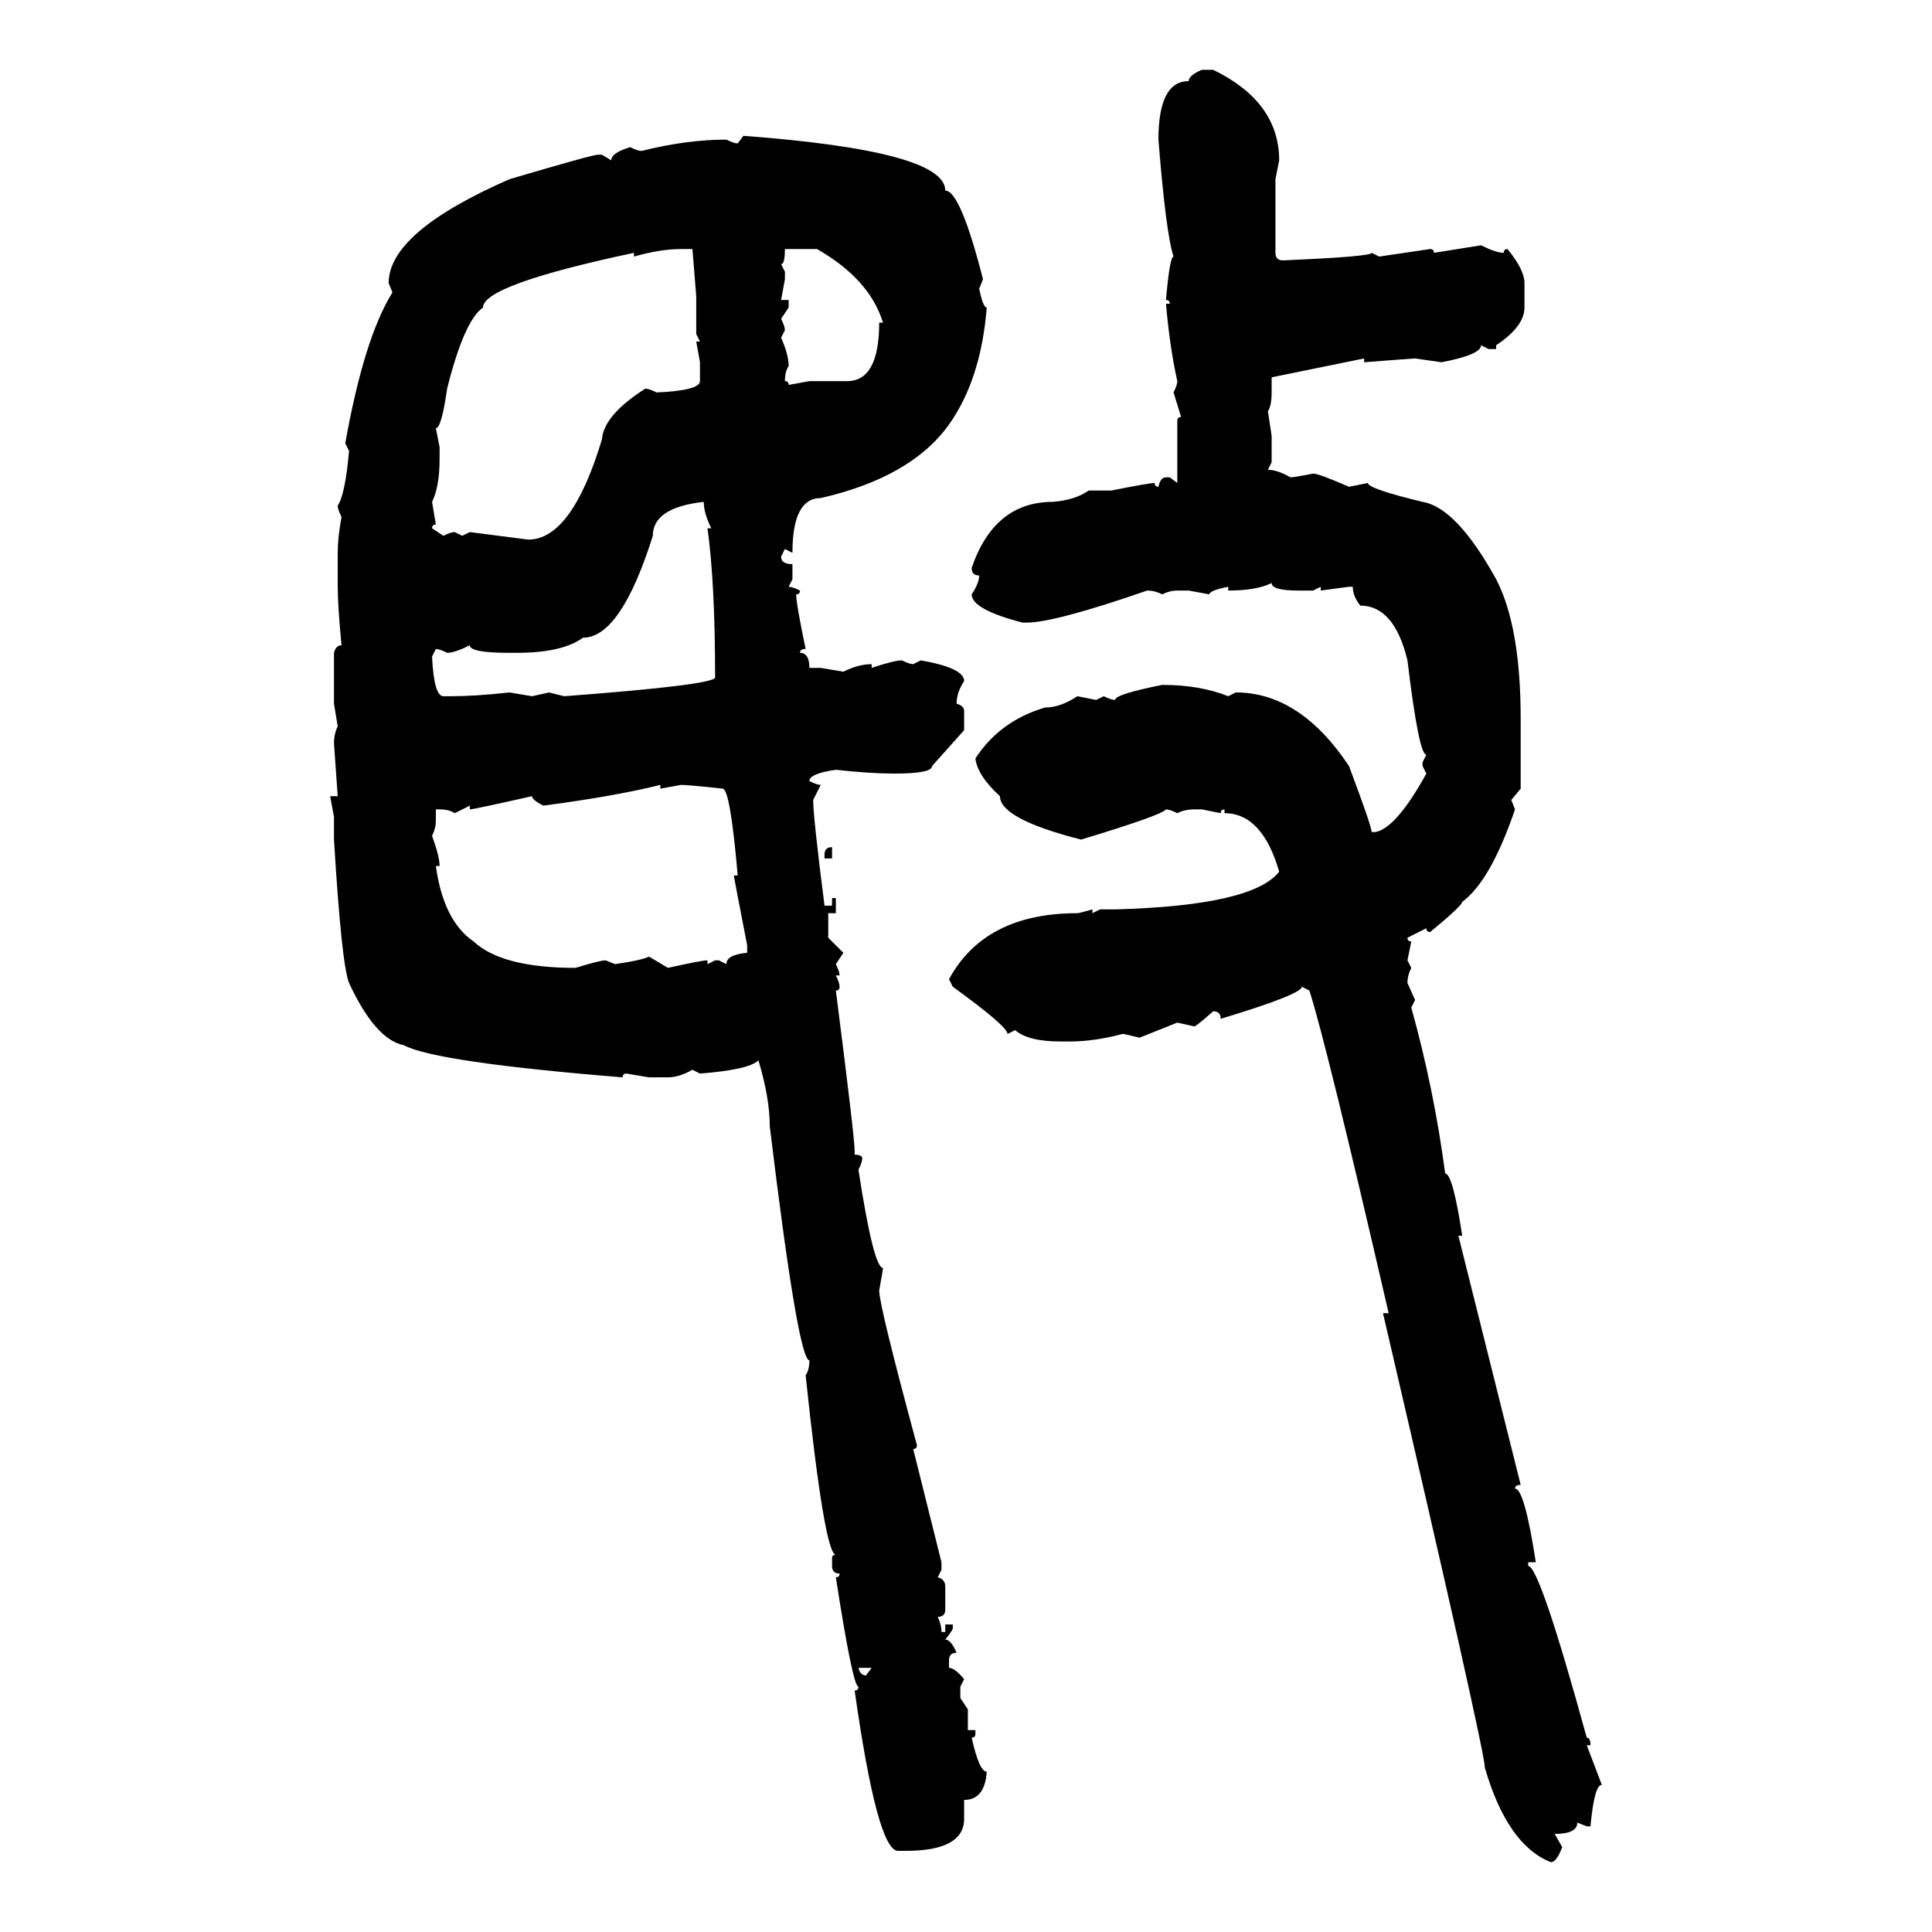 <svg xmlns="http://www.w3.org/2000/svg" xmlns:xlink="http://www.w3.org/1999/xlink" width="300" height="300"><path d="M186.62 10.84L186.62 10.84L188.38 10.84Q198.63 15.82 198.63 24.90L198.63 24.90L198.05 27.83L198.05 39.26Q198.05 40.43 199.22 40.43L199.22 40.43Q212.99 39.84 212.99 39.26L212.99 39.26L214.16 39.84L222.07 38.67Q222.66 38.67 222.66 39.26L222.66 39.26L229.98 38.09Q232.32 39.26 233.50 39.26L233.50 39.26Q233.50 38.67 234.08 38.67L234.08 38.67Q236.72 41.89 236.72 43.95L236.72 43.95L236.72 47.75Q236.72 50.68 232.32 53.61L232.32 53.61L232.32 54.20L231.15 54.20L229.98 53.61Q229.98 55.08 223.83 56.25L223.83 56.25L219.73 55.66Q219.43 55.66 211.82 56.25L211.82 56.25L211.82 55.66L197.46 58.59L197.46 60.94Q197.46 62.99 196.88 63.87L196.88 63.87L197.46 67.68L197.46 71.78L196.88 72.95Q198.34 72.95 200.39 74.12L200.39 74.12Q200.98 74.12 203.91 73.54L203.91 73.54Q204.79 73.54 209.47 75.59L209.47 75.59L212.40 75Q212.40 75.88 220.90 77.93L220.90 77.93Q226.17 78.81 232.32 89.94L232.32 89.94Q236.13 97.27 236.13 111.62L236.13 111.62L236.13 122.46L234.67 124.22L235.25 125.68Q231.45 136.82 227.05 140.04L227.05 140.04Q227.05 140.63 222.07 144.73L222.07 144.73Q221.48 144.73 221.48 144.14L221.48 144.14L218.55 145.61Q218.55 146.19 219.14 146.19L219.14 146.19L218.55 149.12L219.14 150.29Q218.55 151.46 218.55 152.64L218.55 152.64L219.73 155.27L219.14 156.45Q222.66 169.04 224.41 182.23L224.41 182.23Q225.59 182.23 227.05 191.89L227.05 191.89L226.46 191.89L236.13 230.57Q235.25 230.57 235.25 231.15L235.25 231.15Q236.72 231.15 238.48 242.58L238.48 242.58L237.30 242.58L237.30 243.16Q239.06 243.16 246.39 269.82L246.39 269.82Q246.97 269.82 246.97 271.00L246.97 271.00L246.39 271.00L248.73 277.15Q247.56 277.15 246.97 283.59L246.97 283.59L246.39 283.59L244.92 283.01Q244.92 284.77 241.41 284.77L241.41 284.77L242.58 286.82Q241.70 289.16 240.82 289.16L240.82 289.16Q234.08 286.52 230.57 274.51L230.57 274.51Q230.57 271.88 214.75 203.91L214.75 203.91L215.63 203.91Q205.96 162.01 203.32 153.81L203.32 153.81L202.15 153.22Q202.15 154.39 189.55 158.20L189.55 158.20Q189.55 157.03 188.38 157.03L188.38 157.03Q185.74 159.38 185.45 159.38L185.45 159.38L182.81 158.79L176.95 161.13Q174.61 160.55 174.32 160.55L174.32 160.55Q169.92 161.72 166.11 161.72L166.11 161.72L164.65 161.72Q159.67 161.72 157.62 159.96L157.62 159.96L156.45 160.55Q156.45 159.38 147.95 153.22L147.95 153.22L147.36 152.05Q152.93 141.80 167.29 141.80L167.29 141.80Q167.58 141.80 169.63 141.21L169.63 141.21L169.63 141.80L170.80 141.21L173.14 141.21Q194.53 140.63 198.63 135.35L198.63 135.35Q196.00 126.27 190.14 126.27L190.14 126.27L190.14 125.68Q189.55 125.68 189.55 126.27L189.55 126.27L186.62 125.68L185.45 125.68Q183.98 125.68 182.81 126.27L182.81 126.27Q181.64 125.68 181.05 125.68L181.05 125.68Q180.47 126.56 167.87 130.37L167.87 130.37Q155.27 127.15 155.27 123.63L155.27 123.63Q151.76 120.41 151.46 117.77L151.46 117.77Q155.27 111.91 162.30 109.86L162.30 109.86Q164.65 109.86 167.29 108.11L167.29 108.11L170.21 108.69L171.39 108.11Q172.56 108.69 173.14 108.69L173.14 108.69Q173.14 107.81 180.47 106.35L180.47 106.35Q186.33 106.35 190.72 108.11L190.72 108.11L191.89 107.52Q201.86 107.52 209.47 118.95L209.47 118.95Q212.99 128.32 212.99 129.20L212.99 129.20L213.57 129.20Q216.80 128.61 221.48 120.12L221.48 120.12L220.90 118.95L220.90 118.36L221.48 117.19Q220.31 117.19 218.55 102.54L218.55 102.54Q216.50 94.04 211.23 94.04L211.23 94.04Q210.06 92.58 210.06 91.11L210.06 91.11L209.47 91.11L205.08 91.70L205.08 91.11L203.91 91.70L201.56 91.70Q197.46 91.70 197.46 90.53L197.46 90.53Q195.12 91.70 190.72 91.70L190.72 91.70L190.72 91.11Q187.79 91.70 187.79 92.29L187.79 92.29L184.57 91.70L182.81 91.70Q181.64 91.70 180.47 92.29L180.47 92.29Q179.30 91.70 178.13 91.70L178.13 91.70Q163.77 96.68 159.38 96.68L159.38 96.68L158.79 96.68Q150.88 94.63 150.88 92.29L150.88 92.29Q152.05 90.53 152.05 89.36L152.05 89.36Q150.88 89.36 150.88 88.18L150.88 88.18Q154.39 77.93 163.48 77.93L163.48 77.93Q166.99 77.64 169.04 76.17L169.04 76.17L172.56 76.17Q178.42 75 179.30 75L179.30 75Q179.30 75.59 179.88 75.59L179.88 75.59Q180.18 74.12 181.05 74.12L181.05 74.12L181.64 74.12L182.81 75L182.81 65.33Q182.81 64.75 183.40 64.75L183.40 64.75L182.23 60.94Q182.81 59.77 182.81 59.18L182.81 59.18Q181.64 53.91 181.05 47.17L181.05 47.17L181.64 47.17Q181.64 46.58 181.05 46.58L181.05 46.58Q181.64 39.84 182.23 39.84L182.23 39.84Q181.05 36.33 179.88 21.68L179.88 21.68Q179.88 12.60 184.57 12.60L184.57 12.60Q184.57 11.72 186.62 10.84ZM114.55 22.27L115.43 21.09Q146.78 23.44 146.78 29.59L146.78 29.59Q149.12 29.59 152.64 43.36L152.64 43.36L152.05 44.82Q152.64 47.75 153.22 47.75L153.22 47.75Q152.34 58.89 147.36 65.92L147.36 65.92Q141.50 74.12 127.44 77.34L127.44 77.34Q123.05 77.34 123.05 85.84L123.05 85.84L121.88 85.25L121.29 86.43Q121.29 87.60 123.05 87.60L123.05 87.60L123.05 89.94L122.46 91.11Q123.05 91.11 124.22 91.70L124.22 91.70Q124.22 92.29 123.63 92.29L123.63 92.29Q123.63 93.75 125.10 100.78L125.10 100.78Q124.22 100.78 124.22 101.37L124.22 101.37Q125.68 101.37 125.68 103.71L125.68 103.71L127.44 103.71L130.96 104.30Q133.30 103.13 135.35 103.13L135.35 103.13L135.35 103.71Q138.87 102.54 140.04 102.54L140.04 102.54Q141.21 103.13 141.80 103.13L141.80 103.13L142.97 102.54Q149.71 103.71 149.71 105.76L149.71 105.76Q148.54 107.52 148.54 109.28L148.54 109.28Q149.71 109.57 149.71 110.45L149.71 110.45L149.71 113.38L144.73 118.95Q144.73 120.12 138.87 120.12L138.87 120.12Q135.06 120.12 129.79 119.53L129.79 119.53Q125.68 120.12 125.68 121.29L125.68 121.29Q126.86 121.88 127.44 121.88L127.44 121.88L126.27 124.22Q126.27 126.86 128.03 140.63L128.03 140.63L129.20 140.63L129.20 139.45L129.79 139.45L129.79 141.80L128.61 141.80L128.61 145.61L130.96 147.95L129.79 149.71Q130.37 150.88 130.37 151.46L130.37 151.46L129.79 151.46Q130.37 152.64 130.37 153.22L130.37 153.22Q130.37 153.81 129.79 153.81L129.79 153.81Q132.71 176.66 132.71 178.71L132.71 178.71L132.71 179.30Q133.89 179.30 133.89 179.88L133.89 179.88Q133.89 180.47 133.30 181.64L133.30 181.64Q135.64 196.88 137.11 196.88L137.11 196.88Q137.11 197.17 136.52 200.39L136.52 200.39Q136.52 202.73 142.38 224.41L142.38 224.41Q142.38 225 141.80 225L141.80 225L146.19 242.58L146.19 243.75L145.61 244.92Q146.78 245.21 146.78 246.39L146.78 246.39L146.78 249.90Q146.78 251.07 145.61 251.07L145.61 251.07Q146.19 252.25 146.19 253.42L146.19 253.42L146.78 253.42L146.78 252.25L147.95 252.25L147.95 252.83Q147.95 253.13 146.78 254.59L146.78 254.59Q147.66 254.59 148.54 256.64L148.54 256.64Q147.36 256.64 147.36 257.81L147.36 257.81L147.36 258.98Q148.24 258.98 149.71 260.74L149.71 260.74L149.12 261.91L149.12 263.67L150.29 265.43L150.29 268.65L151.46 268.65L151.46 269.24Q151.46 269.82 150.88 269.82L150.88 269.82Q152.05 275.10 153.22 275.10L153.22 275.10Q152.93 279.49 149.71 279.49L149.71 279.49L149.71 282.42Q149.71 287.40 140.63 287.40L140.63 287.40L139.45 287.40Q136.23 287.40 132.71 262.50L132.71 262.50Q133.30 262.50 133.30 261.91L133.30 261.91Q132.42 261.91 129.79 244.92L129.79 244.92Q130.37 244.92 130.37 244.34L130.37 244.34Q129.20 244.34 129.20 243.16L129.20 243.16L129.20 241.99Q129.20 241.41 129.79 241.41L129.79 241.41Q128.03 241.41 125.10 213.57L125.10 213.57Q125.68 212.70 125.68 211.23L125.68 211.23Q123.93 211.23 119.53 174.90L119.53 174.90Q119.53 170.51 117.77 164.65L117.77 164.65Q116.31 166.11 108.69 166.70L108.69 166.70L107.52 166.11Q105.47 167.29 103.71 167.29L103.71 167.29L100.78 167.29L97.27 166.70Q96.68 166.70 96.68 167.29L96.68 167.29Q67.68 164.94 62.70 162.30L62.70 162.30Q58.30 161.43 54.20 152.64L54.20 152.64Q53.03 149.71 51.86 130.37L51.86 130.37L51.86 126.86L51.27 123.63L52.44 123.63L51.86 115.43Q51.86 113.96 52.44 112.79L52.44 112.79L51.86 109.28L51.86 101.37Q52.15 100.20 53.03 100.20L53.03 100.20Q52.44 94.04 52.44 91.11L52.44 91.11L52.44 85.84Q52.44 83.50 53.03 80.27L53.03 80.27Q52.44 79.10 52.44 78.52L52.44 78.52Q53.61 76.76 54.20 70.02L54.20 70.02L53.61 68.85Q56.54 52.44 60.94 45.41L60.94 45.41L60.35 43.95Q60.35 36.04 79.10 27.83L79.10 27.83Q91.99 24.02 92.87 24.02L92.87 24.02L93.46 24.02L94.92 24.90Q94.92 23.73 97.85 22.85L97.85 22.85Q99.02 23.44 99.61 23.44L99.61 23.44Q106.64 21.68 112.79 21.68L112.79 21.68Q113.96 22.27 114.55 22.27L114.55 22.27ZM98.44 39.84L98.44 39.84L98.44 39.26Q75 44.24 75 47.75L75 47.75Q72.07 49.80 69.43 60.35L69.43 60.35Q68.55 66.50 67.68 66.50L67.68 66.50L68.26 69.43L68.26 71.19Q68.26 75.59 67.09 77.93L67.09 77.93L67.68 81.45Q67.09 81.45 67.09 82.03L67.09 82.03L68.85 83.20Q70.02 82.62 70.61 82.62L70.61 82.62L71.78 83.20L72.95 82.62L82.03 83.79Q88.77 83.79 93.46 68.26L93.46 68.26Q93.75 64.45 100.20 60.35L100.20 60.35Q100.78 60.35 101.95 60.94L101.95 60.94Q108.69 60.64 108.69 59.18L108.69 59.18L108.69 56.25L108.11 53.03L108.69 53.03L108.11 51.86L108.11 46.00L107.52 38.67L105.76 38.67Q102.54 38.67 98.44 39.84ZM126.86 38.67L121.88 38.67Q121.88 41.02 121.29 41.02L121.29 41.02L121.88 42.19L121.88 43.36L121.29 46.58L122.46 46.58L122.46 47.75L121.29 49.51Q121.88 50.68 121.88 51.27L121.88 51.27L121.29 52.44Q122.46 55.08 122.46 56.84L122.46 56.84Q121.88 57.71 121.88 59.18L121.88 59.18Q122.46 59.18 122.46 59.77L122.46 59.77L125.68 59.18L131.54 59.18Q136.52 59.18 136.52 50.10L136.52 50.10L137.11 50.10Q135.06 43.36 126.86 38.67L126.86 38.67ZM80.27 101.37L80.27 101.37L79.10 101.37Q72.95 101.37 72.95 100.20L72.95 100.20Q70.61 101.37 69.43 101.37L69.43 101.37Q68.26 100.78 67.68 100.78L67.68 100.78L67.09 101.95Q67.38 108.11 68.85 108.11L68.85 108.11L70.02 108.11Q73.83 108.11 79.10 107.52L79.10 107.52L82.62 108.11L85.25 107.52L87.60 108.11Q111.04 106.35 111.04 105.18L111.04 105.18Q111.04 90.53 109.86 82.03L109.86 82.03L110.45 82.03Q109.28 79.69 109.28 77.93L109.28 77.93Q101.37 78.81 101.37 83.20L101.37 83.20Q96.39 99.02 90.53 99.02L90.53 99.02Q87.30 101.37 80.27 101.37ZM84.38 125.10L84.38 125.10Q82.62 124.22 82.62 123.63L82.62 123.63Q73.54 125.68 72.95 125.68L72.95 125.68L72.95 125.10L70.61 126.27Q69.73 125.68 68.26 125.68L68.26 125.68L67.68 125.68L67.68 127.44Q67.68 128.61 67.09 129.79L67.09 129.79Q68.26 133.01 68.26 134.47L68.26 134.47L67.68 134.47Q68.85 142.97 73.54 146.19L73.54 146.19Q77.93 150.29 89.36 150.29L89.36 150.29Q93.16 149.12 94.04 149.12L94.04 149.12L95.51 149.71Q99.61 149.12 100.78 148.54L100.78 148.54L103.71 150.29Q108.98 149.12 109.86 149.12L109.86 149.12L109.86 149.71L111.04 149.12L111.62 149.12L112.79 149.71Q112.79 148.24 116.02 147.95L116.02 147.95L116.02 146.78Q113.96 136.23 113.96 135.94L113.96 135.94L114.55 135.94Q113.38 122.46 112.21 122.46L112.21 122.46Q106.93 121.88 105.76 121.88L105.76 121.88L102.54 122.46L102.54 121.88Q95.51 123.63 84.38 125.10ZM129.20 131.54L129.20 131.54L129.20 133.30L128.03 133.30L128.03 132.71Q128.03 131.54 129.20 131.54ZM135.35 258.98L133.30 258.98Q133.59 260.16 134.47 260.16L134.47 260.16L135.35 258.98Z"/></svg>